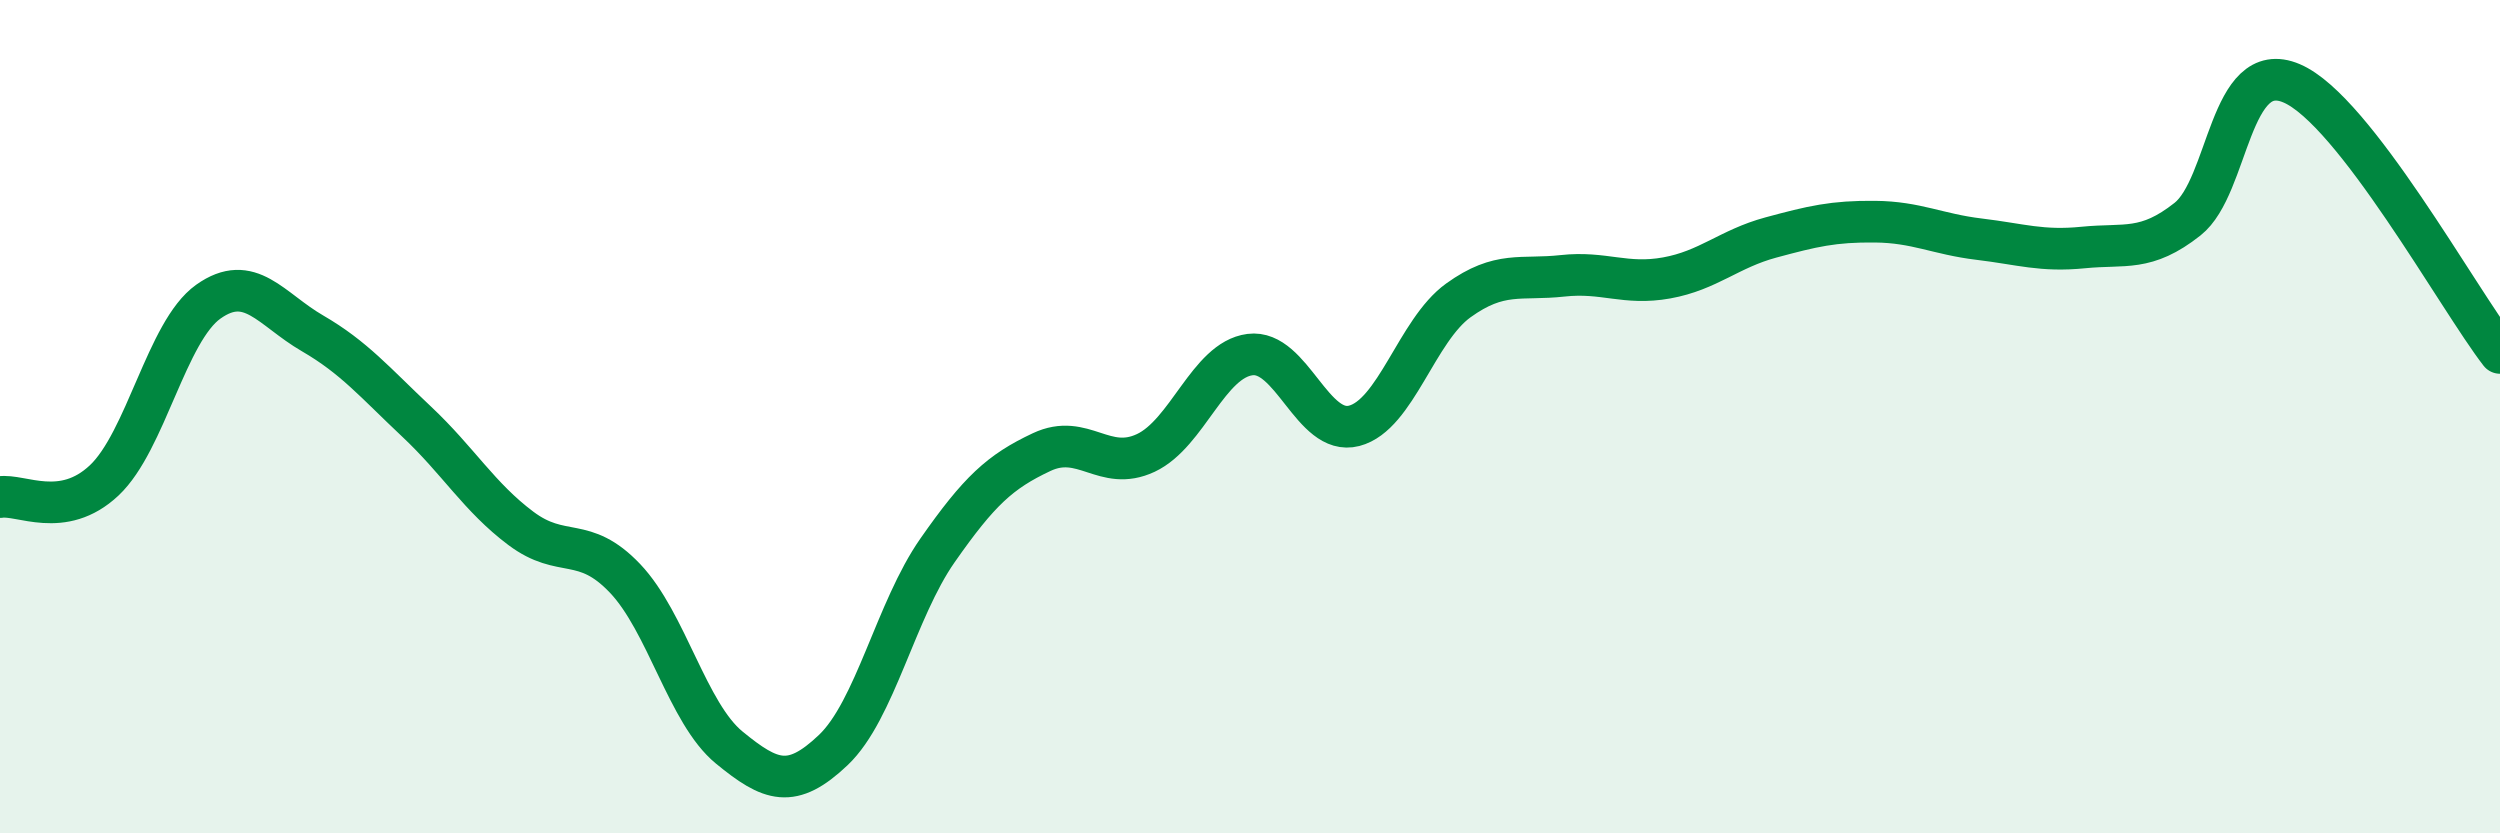 
    <svg width="60" height="20" viewBox="0 0 60 20" xmlns="http://www.w3.org/2000/svg">
      <path
        d="M 0,11.93 C 0.5,11.85 1.5,12.47 2.5,11.53 C 3.5,10.59 4,7.95 5,7.24 C 6,6.53 6.5,7.42 7.5,8 C 8.5,8.58 9,9.18 10,10.12 C 11,11.06 11.5,11.93 12.5,12.68 C 13.5,13.43 14,12.83 15,13.88 C 16,14.93 16.5,17.12 17.5,17.94 C 18.5,18.76 19,18.95 20,18 C 21,17.05 21.5,14.64 22.5,13.21 C 23.5,11.78 24,11.32 25,10.85 C 26,10.38 26.5,11.34 27.5,10.87 C 28.5,10.4 29,8.64 30,8.51 C 31,8.38 31.5,10.48 32.5,10.22 C 33.5,9.96 34,7.93 35,7.21 C 36,6.49 36.5,6.73 37.5,6.62 C 38.5,6.51 39,6.85 40,6.67 C 41,6.49 41.5,5.97 42.5,5.7 C 43.5,5.43 44,5.31 45,5.32 C 46,5.33 46.5,5.62 47.5,5.74 C 48.5,5.86 49,6.04 50,5.94 C 51,5.84 51.5,6.05 52.5,5.26 C 53.5,4.47 53.5,1.36 55,2 C 56.5,2.64 59,7.18 60,8.47L60 20L0 20Z"
        fill="#008740"
        opacity="0.1"
        stroke-linecap="round"
        stroke-linejoin="round"
      />
      <path
        d="M 0,11.93 C 0.5,11.85 1.5,12.47 2.5,11.53 C 3.5,10.59 4,7.95 5,7.24 C 6,6.53 6.5,7.42 7.5,8 C 8.5,8.58 9,9.18 10,10.12 C 11,11.06 11.5,11.93 12.5,12.68 C 13.5,13.43 14,12.83 15,13.88 C 16,14.93 16.5,17.12 17.5,17.94 C 18.5,18.76 19,18.95 20,18 C 21,17.05 21.5,14.64 22.5,13.21 C 23.5,11.78 24,11.32 25,10.85 C 26,10.38 26.5,11.34 27.5,10.87 C 28.5,10.4 29,8.64 30,8.51 C 31,8.38 31.5,10.48 32.5,10.22 C 33.5,9.96 34,7.93 35,7.21 C 36,6.49 36.5,6.73 37.5,6.62 C 38.5,6.51 39,6.85 40,6.67 C 41,6.49 41.5,5.97 42.5,5.7 C 43.5,5.43 44,5.31 45,5.32 C 46,5.33 46.5,5.62 47.5,5.74 C 48.5,5.86 49,6.04 50,5.94 C 51,5.84 51.5,6.05 52.5,5.26 C 53.5,4.47 53.5,1.36 55,2 C 56.5,2.64 59,7.18 60,8.47"
        stroke="#008740"
        stroke-width="1"
        fill="none"
        stroke-linecap="round"
        stroke-linejoin="round"
      />
    </svg>
  
